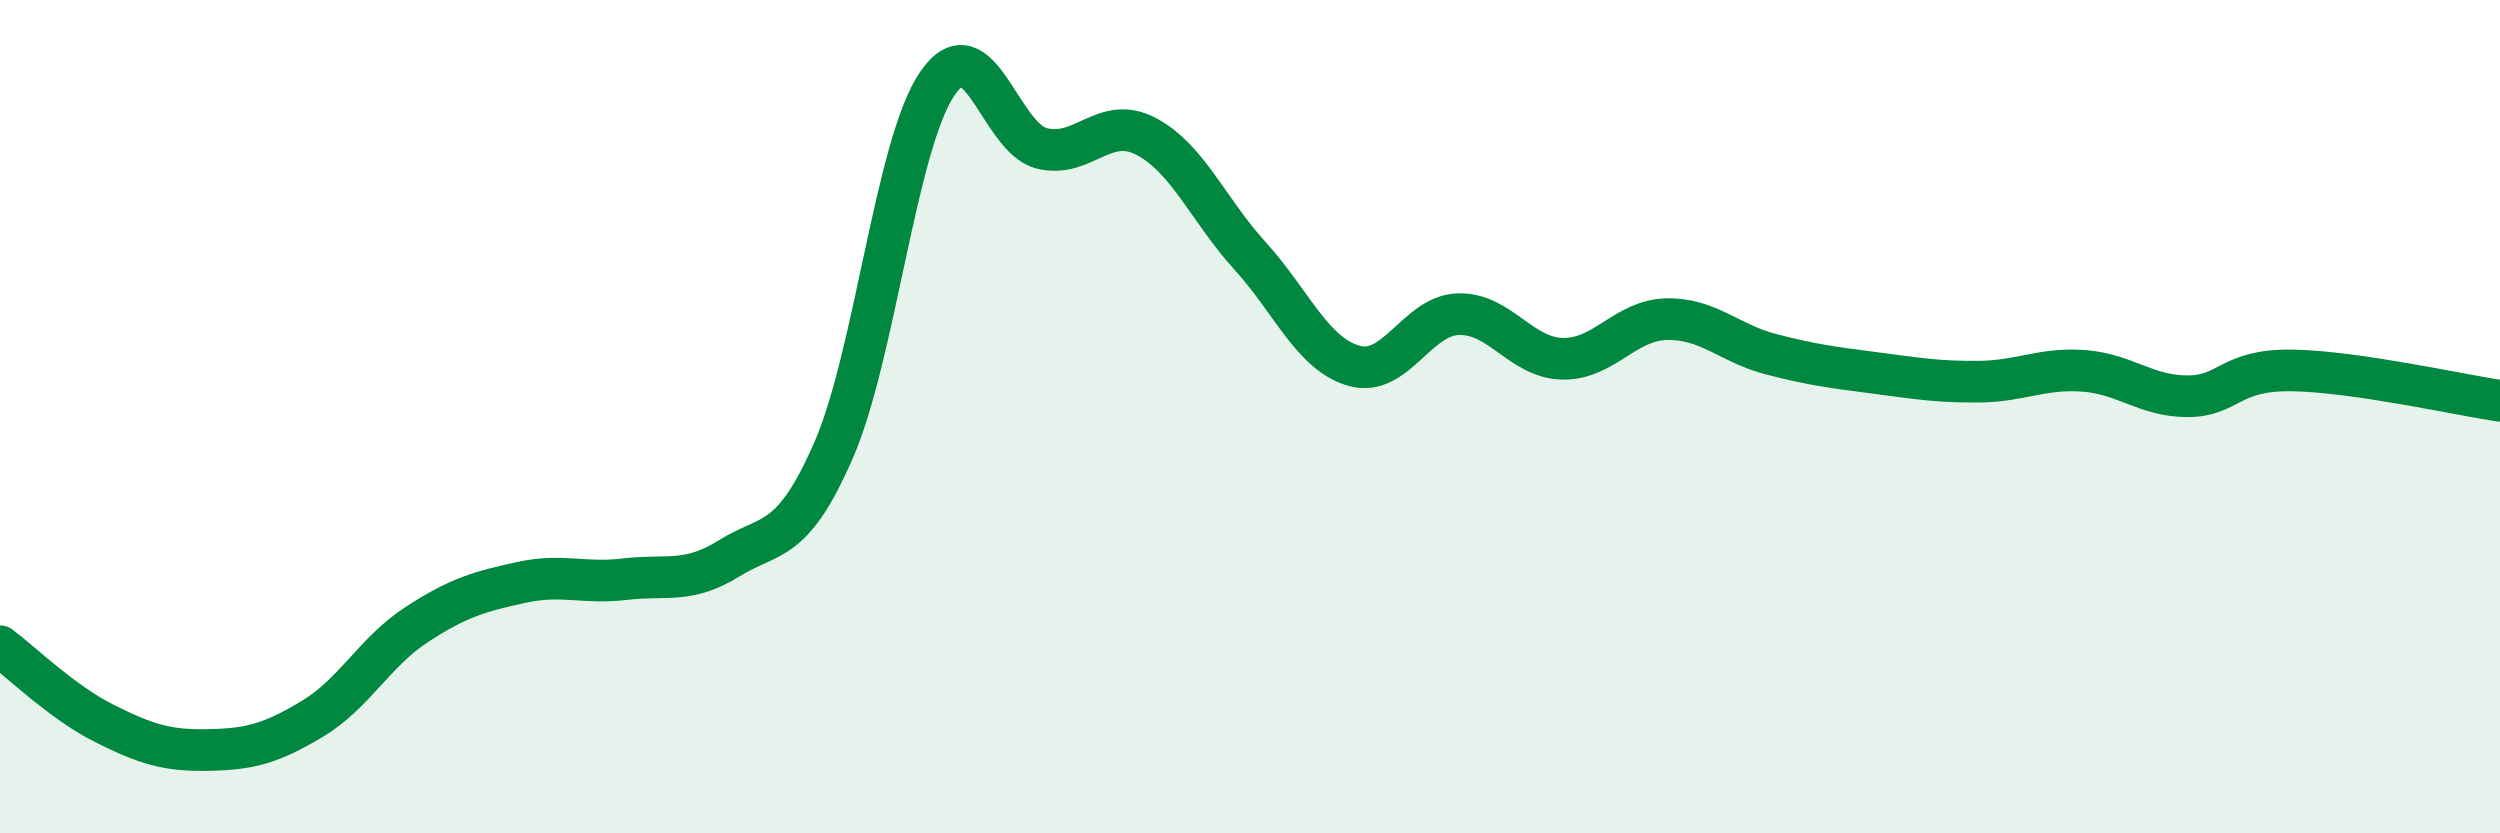 
    <svg width="60" height="20" viewBox="0 0 60 20" xmlns="http://www.w3.org/2000/svg">
      <path
        d="M 0,15.51 C 0.5,15.88 1.5,16.86 2.5,17.36 C 3.5,17.86 4,18.02 5,18 C 6,17.98 6.5,17.85 7.5,17.25 C 8.5,16.65 9,15.64 10,14.99 C 11,14.34 11.5,14.2 12.5,13.98 C 13.5,13.76 14,14.02 15,13.9 C 16,13.78 16.5,14.02 17.5,13.4 C 18.5,12.78 19,13.1 20,10.82 C 21,8.54 21.5,3.45 22.5,2 C 23.5,0.55 24,3.31 25,3.56 C 26,3.81 26.5,2.75 27.5,3.27 C 28.5,3.79 29,5.04 30,6.14 C 31,7.24 31.5,8.5 32.5,8.78 C 33.5,9.06 34,7.57 35,7.54 C 36,7.51 36.5,8.59 37.5,8.61 C 38.5,8.63 39,7.68 40,7.66 C 41,7.64 41.5,8.24 42.5,8.5 C 43.5,8.76 44,8.82 45,8.95 C 46,9.08 46.5,9.17 47.5,9.16 C 48.5,9.15 49,8.83 50,8.9 C 51,8.97 51.5,9.51 52.5,9.51 C 53.5,9.51 53.5,8.87 55,8.89 C 56.5,8.91 59,9.47 60,9.62L60 20L0 20Z"
        fill="#008740"
        opacity="0.1"
        stroke-linecap="round"
        stroke-linejoin="round"
      />
      <path
        d="M 0,15.51 C 0.5,15.88 1.5,16.86 2.5,17.36 C 3.5,17.86 4,18.02 5,18 C 6,17.98 6.5,17.85 7.5,17.25 C 8.5,16.65 9,15.64 10,14.99 C 11,14.34 11.5,14.2 12.5,13.98 C 13.5,13.76 14,14.02 15,13.9 C 16,13.78 16.5,14.02 17.5,13.4 C 18.5,12.78 19,13.1 20,10.82 C 21,8.54 21.5,3.45 22.5,2 C 23.5,0.55 24,3.31 25,3.56 C 26,3.81 26.5,2.75 27.5,3.27 C 28.5,3.79 29,5.04 30,6.14 C 31,7.24 31.5,8.5 32.5,8.78 C 33.5,9.06 34,7.57 35,7.54 C 36,7.51 36.5,8.59 37.5,8.61 C 38.5,8.63 39,7.68 40,7.66 C 41,7.64 41.5,8.24 42.5,8.5 C 43.5,8.76 44,8.82 45,8.95 C 46,9.08 46.5,9.17 47.5,9.16 C 48.5,9.15 49,8.83 50,8.9 C 51,8.97 51.5,9.51 52.5,9.51 C 53.5,9.51 53.5,8.87 55,8.89 C 56.5,8.91 59,9.47 60,9.62"
        stroke="#008740"
        stroke-width="1"
        fill="none"
        stroke-linecap="round"
        stroke-linejoin="round"
      />
    </svg>
  